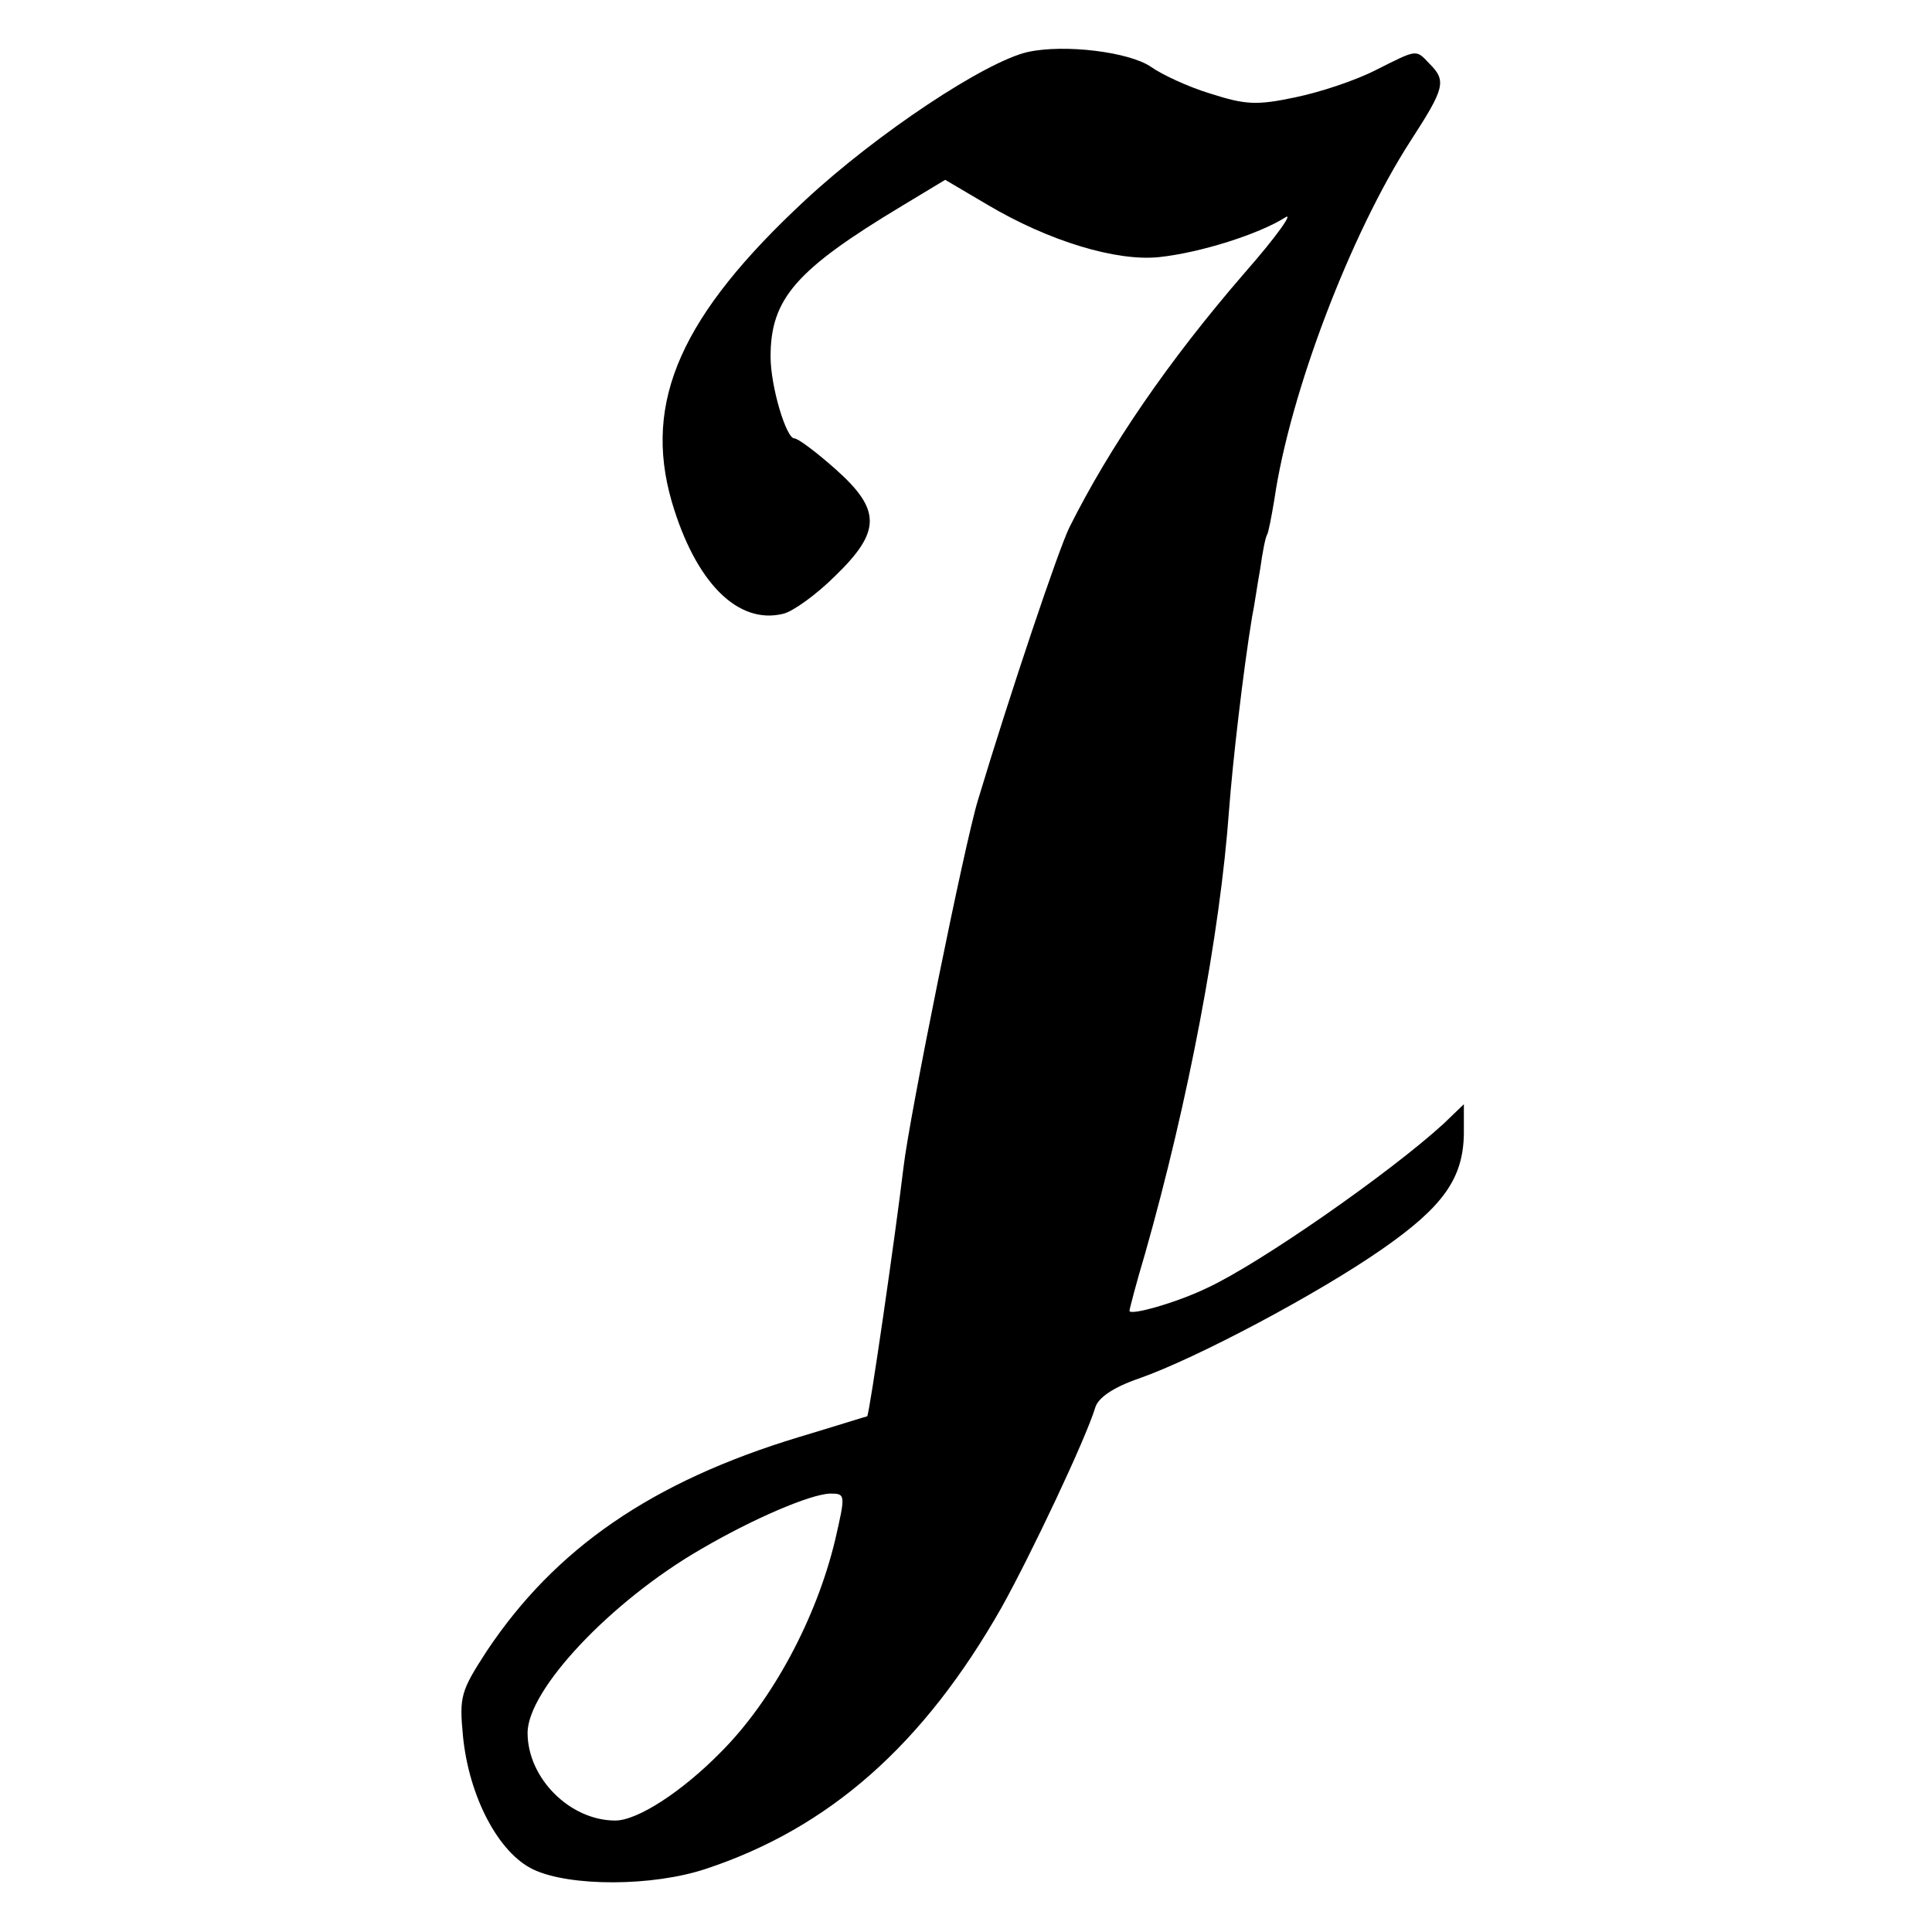 <?xml version="1.0" standalone="no"?>
<!DOCTYPE svg PUBLIC "-//W3C//DTD SVG 20010904//EN"
 "http://www.w3.org/TR/2001/REC-SVG-20010904/DTD/svg10.dtd">
<svg version="1.0" xmlns="http://www.w3.org/2000/svg"
 width="260pt" height="260pt" viewBox="0 0 260 260"
 preserveAspectRatio="xMidYMid meet">
<g transform="translate(0,260) scale(0.1,-0.1)"
fill="#000000" stroke="none">
<path d="M1383 2530 c-57 -13 -202 -109 -299 -199 -167 -155 -219 -271 -180
-406 32 -109 89 -166 150 -151 13 3 45 26 70 51 62 60 62 89 0 144 -26 23 -50
41 -55 41 -11 0 -32 70 -32 110 0 78 34 117 177 203 l58 35 56 -33 c84 -50
175 -77 232 -71 56 6 134 31 169 53 13 9 -10 -24 -53 -73 -104 -120 -183 -236
-237 -344 -15 -31 -79 -221 -123 -367 -18 -59 -92 -425 -100 -493 -11 -92 -46
-334 -49 -336 -1 0 -42 -13 -92 -28 -198 -60 -328 -150 -420 -288 -35 -54 -37
-61 -32 -114 8 -82 48 -158 95 -180 49 -23 160 -23 232 1 166 55 293 167 398
352 39 70 113 226 126 269 4 13 24 27 59 39 77 27 241 114 327 174 82 57 109
95 110 155 l0 40 -27 -26 c-72 -66 -247 -188 -318 -221 -41 -20 -105 -38 -105
-31 0 2 9 37 21 77 58 204 101 430 113 597 5 66 19 187 31 260 3 14 7 43 11
65 3 22 7 42 9 45 2 3 6 24 10 48 21 144 103 358 183 482 46 71 49 81 26 104
-19 20 -16 20 -72 -8 -27 -14 -75 -30 -109 -37 -52 -11 -67 -10 -114 5 -30 9
-66 26 -80 36 -29 20 -116 31 -166 20z m-259 -2002 c-25 -105 -84 -216 -154
-286 -52 -53 -112 -92 -142 -92 -61 0 -118 57 -118 118 0 58 112 177 233 247
70 41 147 74 174 75 21 0 21 -1 7 -62z"/>
</g>
</svg>
